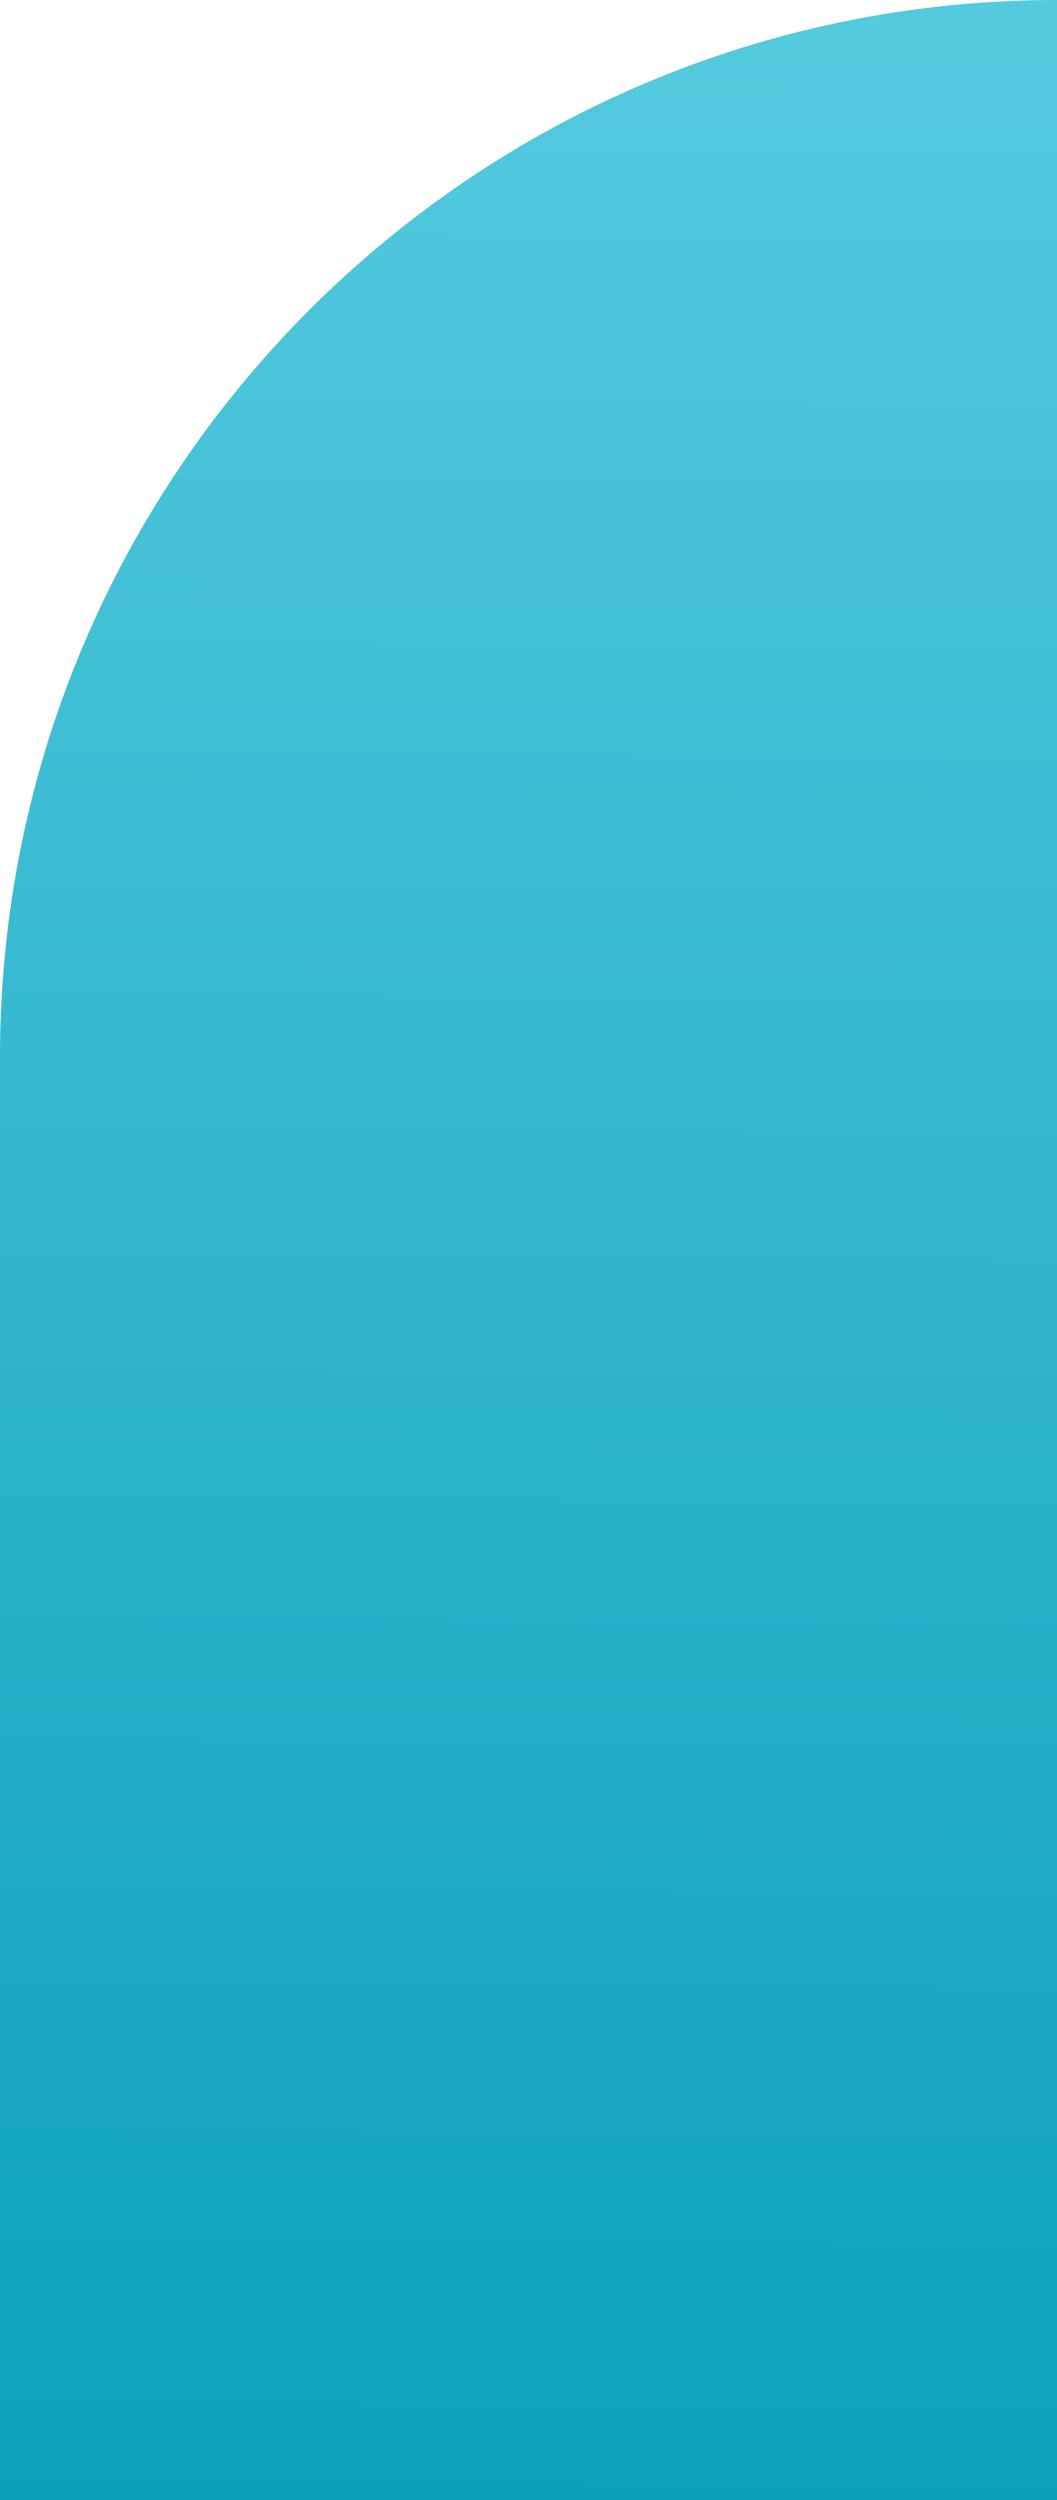 <svg width="118" height="279" viewBox="0 0 118 279" fill="none" xmlns="http://www.w3.org/2000/svg">
<path d="M118 -5.15794e-06C52.83 -2.30929e-06 2.30929e-06 52.83 5.15794e-06 118L1.21955e-05 279L118 279L118 -5.15794e-06Z" fill="url(#paint0_linear_21672_21560)"/>
<defs>
<linearGradient id="paint0_linear_21672_21560" x1="84.943" y1="-25.748" x2="82.828" y2="278.985" gradientUnits="userSpaceOnUse">
<stop stop-color="#5BCEE2"/>
<stop offset="1" stop-color="#0CA1BB"/>
</linearGradient>
</defs>
</svg>
